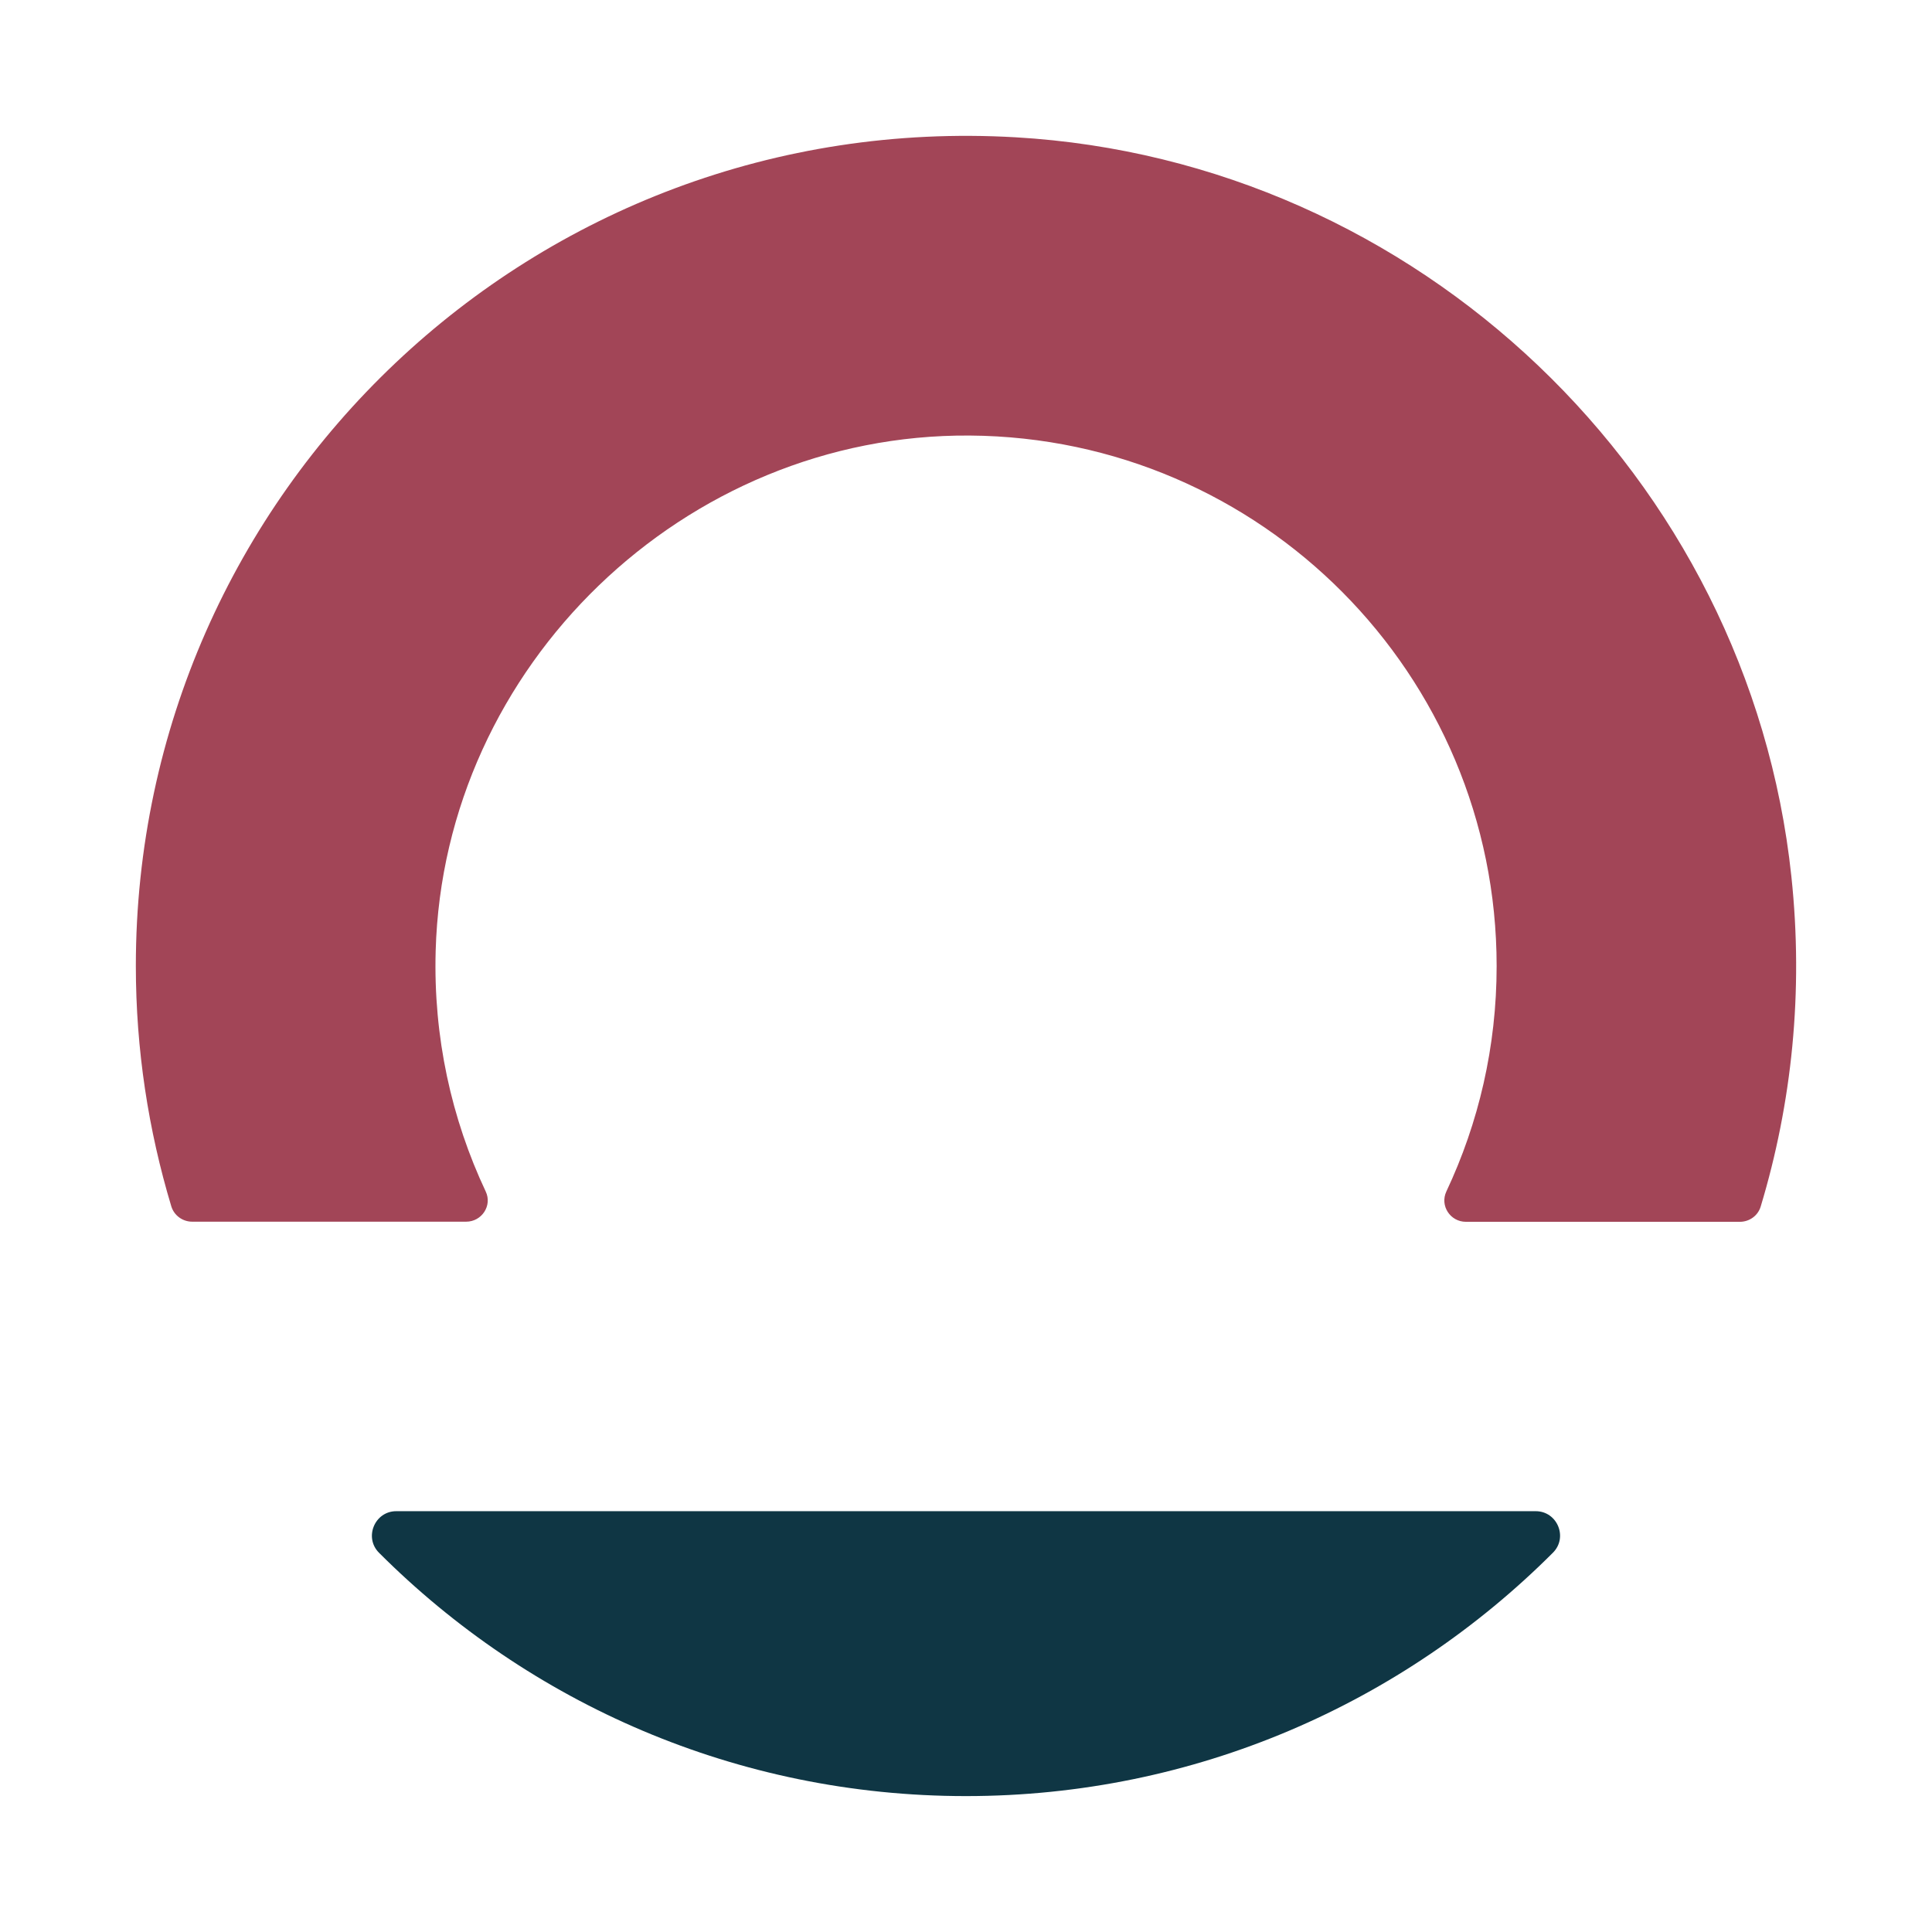 <svg width="32" height="32" viewBox="0 0 32 32" fill="none" xmlns="http://www.w3.org/2000/svg">
<path d="M29.671 14.518C28.969 7.892 23.473 2.659 16.821 2.274C8.854 1.812 2.25 8.135 2.25 16C2.25 17.385 2.458 18.721 2.838 19.983C2.885 20.133 3.025 20.235 3.184 20.235H7.721C7.98 20.235 8.156 19.968 8.045 19.735C7.478 18.531 7.176 17.177 7.216 15.749C7.348 11.027 11.339 7.18 16.064 7.214C20.888 7.249 24.789 11.169 24.789 16.002C24.789 17.337 24.49 18.602 23.956 19.735C23.846 19.97 24.021 20.237 24.28 20.237H28.817C28.976 20.237 29.118 20.135 29.163 19.983C29.678 18.275 29.874 16.432 29.671 14.518Z" fill="#A24557"/>
<path d="M25.436 25.03H6.563C6.207 25.03 6.025 25.465 6.277 25.718C8.765 28.207 12.2 29.749 15.999 29.749C19.797 29.749 23.233 28.207 25.721 25.718C25.975 25.465 25.794 25.03 25.436 25.03Z" fill="#0F3644"/>
</svg>
